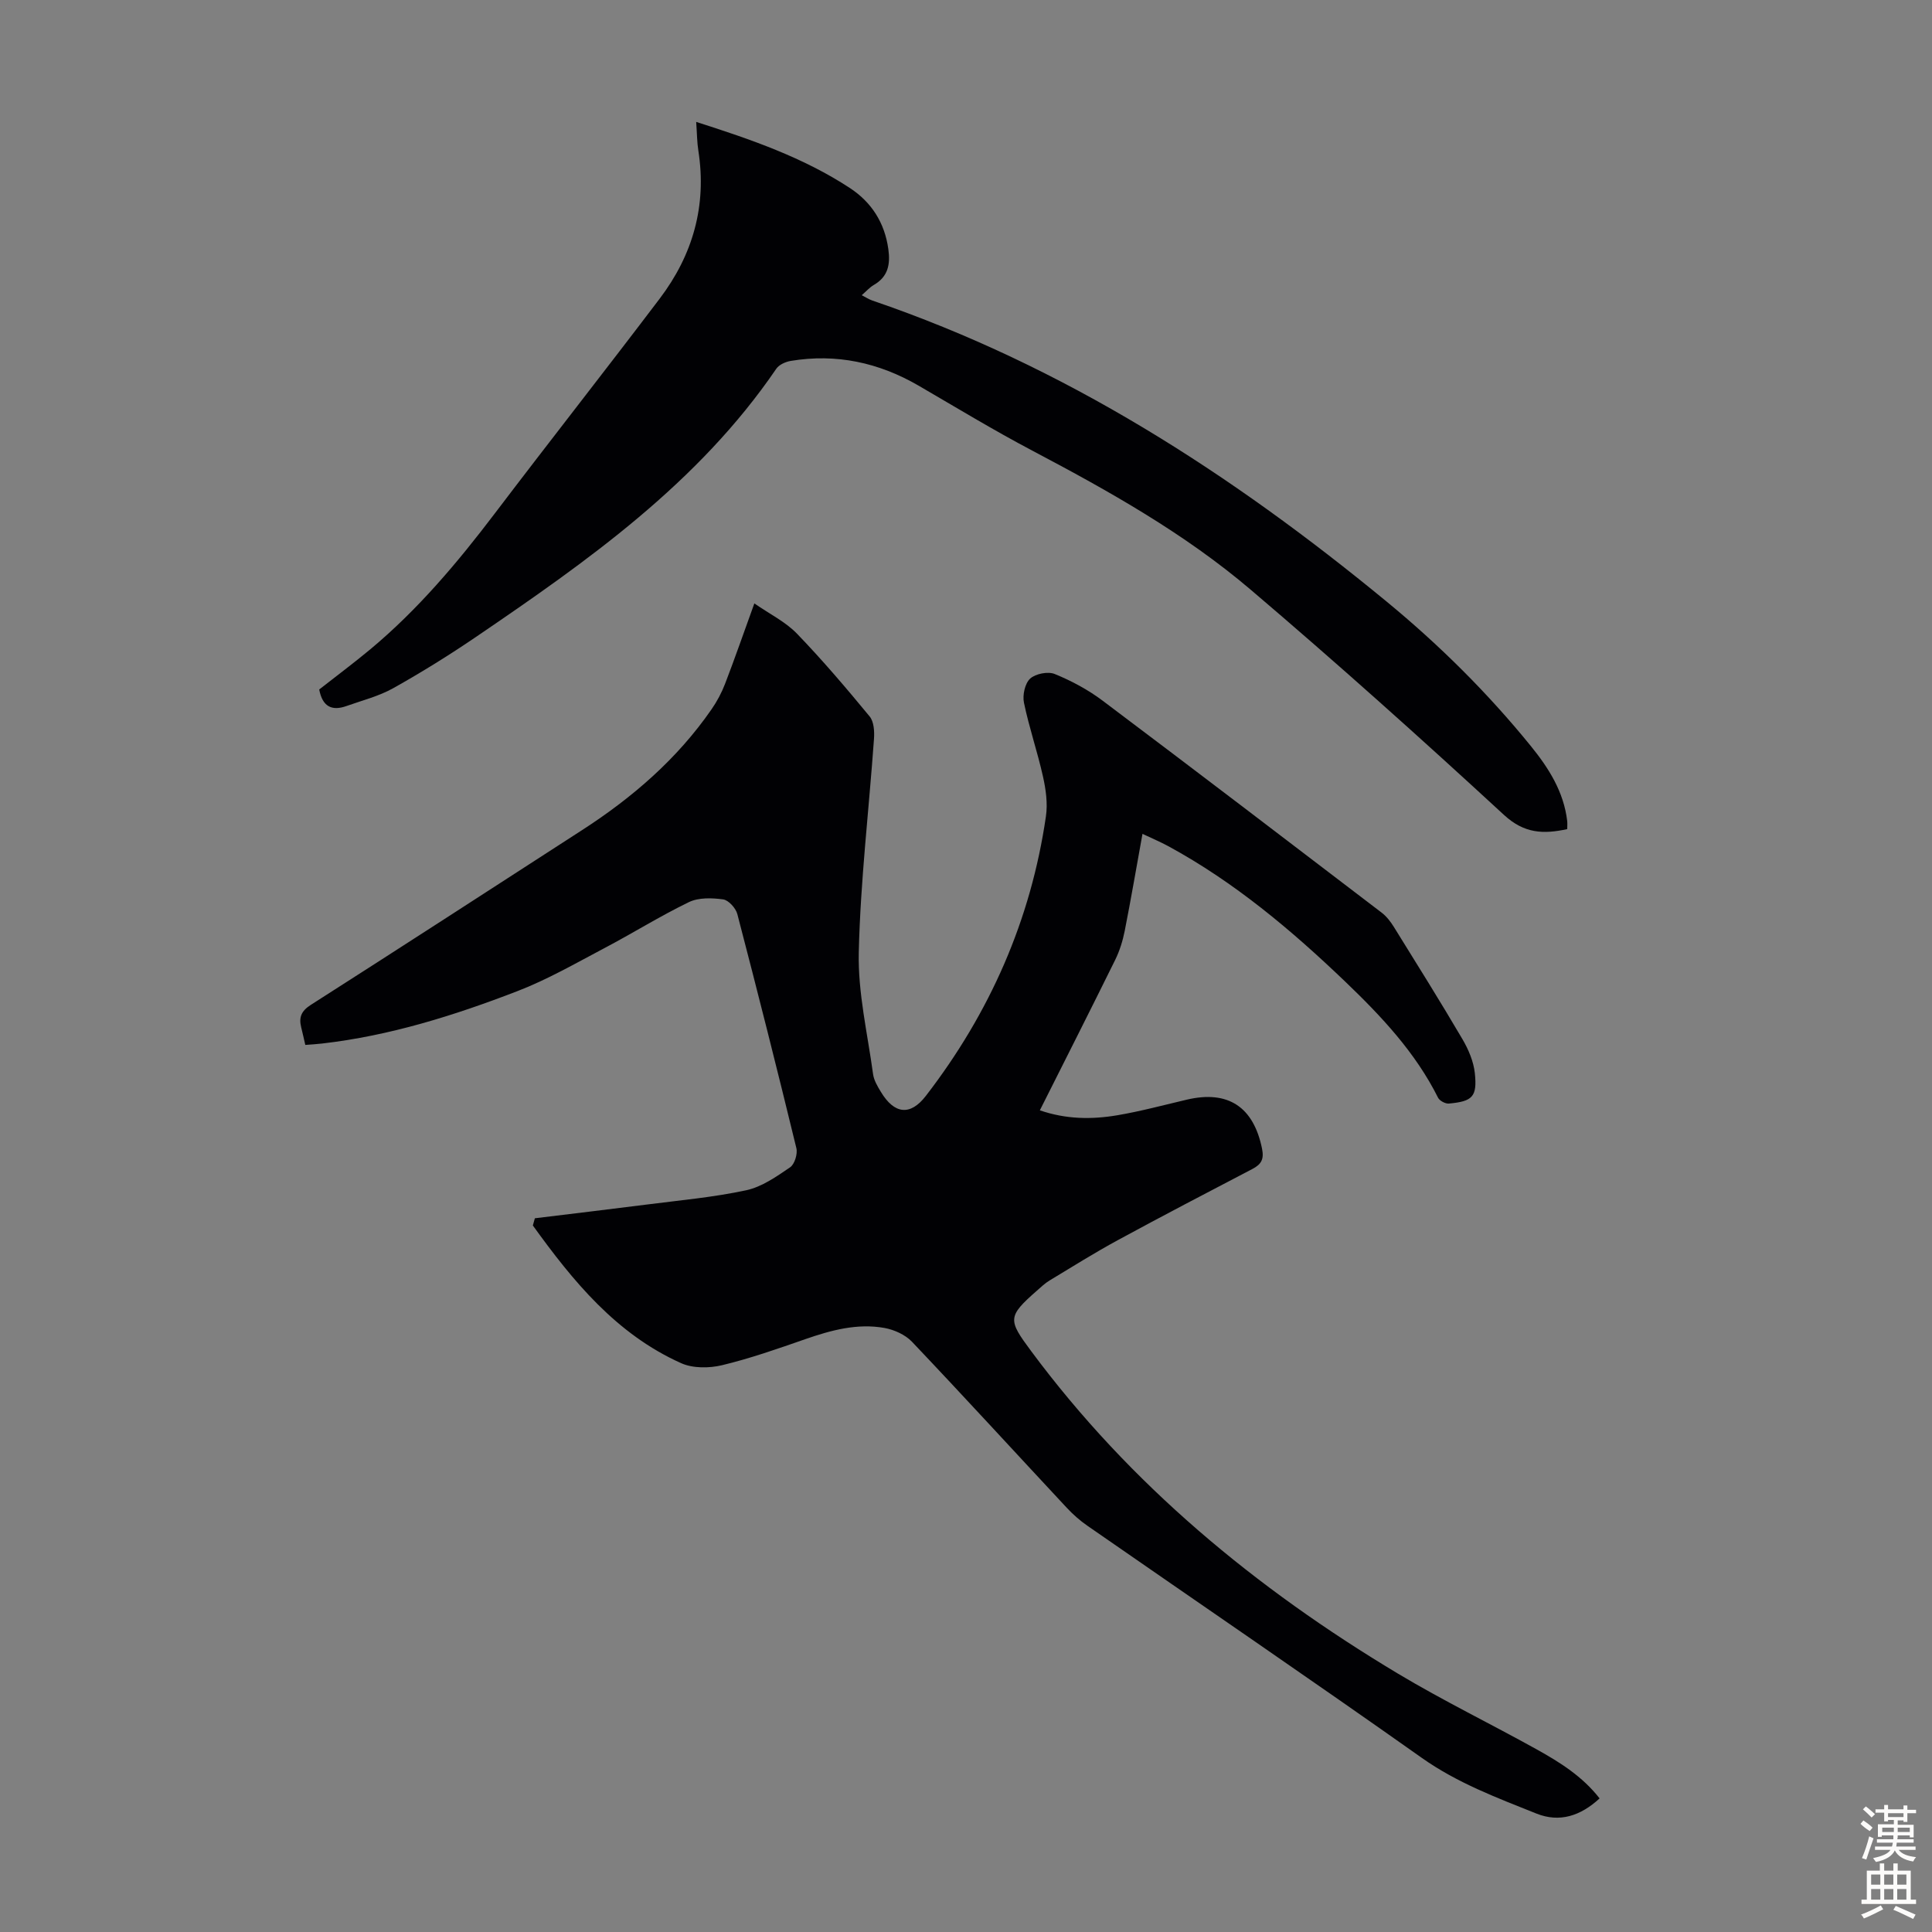 <svg enable-background="new 0 0 400 400" viewBox="0 0 400 400" xmlns="http://www.w3.org/2000/svg"><rect x="0" y="0" width="400" height="400" fill="#808080" stroke="none"/><path d="m110.74 252.23c7.74-.95 15.49-1.86 23.23-2.85 6.86-.88 13.79-1.5 20.53-2.95 3.24-.7 6.26-2.83 9.08-4.75.94-.64 1.59-2.78 1.3-3.97-3.93-16.18-8.01-32.33-12.22-48.45-.32-1.24-1.82-2.9-2.95-3.05-2.32-.32-5.07-.41-7.09.57-5.99 2.9-11.66 6.46-17.56 9.56-5.91 3.12-11.76 6.49-17.98 8.88-13.04 5.03-26.38 9.22-40.38 10.83-1.09.13-2.19.19-3.49.29-.3-1.3-.56-2.47-.85-3.64-.51-2.06 0-3.38 1.99-4.65 18.76-11.97 37.44-24.09 56.14-36.17 10.44-6.74 19.71-14.74 26.83-25.03 1.13-1.63 2.09-3.43 2.8-5.28 2-5.2 3.83-10.48 6.06-16.64 3.18 2.21 6.44 3.8 8.81 6.25 5.28 5.47 10.22 11.28 15.06 17.15.89 1.08 1.01 3.11.9 4.65-1.05 14.74-2.81 29.45-3.15 44.2-.19 8.38 1.82 16.81 2.96 25.21.17 1.27.92 2.52 1.61 3.66 2.79 4.64 6.09 5.03 9.32.84 13.23-17.16 21.74-36.4 24.86-57.89.39-2.68-.02-5.59-.62-8.26-1.14-5.12-2.87-10.12-3.93-15.25-.33-1.57.2-3.99 1.28-4.99 1.12-1.02 3.7-1.53 5.1-.95 3.48 1.42 6.91 3.26 9.91 5.52 19.32 14.53 38.53 29.2 57.75 43.87 1.03.78 1.88 1.9 2.57 3.01 4.77 7.69 9.57 15.36 14.15 23.16 1.26 2.14 2.33 4.65 2.59 7.08.51 4.89-.48 5.84-5.37 6.29-.72.07-1.92-.57-2.24-1.2-4.69-9.38-11.74-16.87-19.19-24.01-11.18-10.71-22.98-20.64-36.67-28.08-1.64-.89-3.37-1.61-5.34-2.55-1.26 6.96-2.39 13.55-3.68 20.1-.41 2.05-1.05 4.12-1.97 5.99-5.09 10.32-10.29 20.59-15.6 31.15 5.42 1.87 10.75 1.92 16.05 1.02 4.84-.82 9.6-2.11 14.38-3.23 8.56-2.01 13.81 1.51 15.57 10.14.45 2.21-.16 3.25-1.99 4.21-9.31 4.86-18.63 9.72-27.87 14.74-4.8 2.61-9.45 5.52-14.13 8.35-.95.57-1.77 1.36-2.61 2.1-6.16 5.4-5.99 6.06-1.21 12.51 20.54 27.69 46.54 49.15 75.89 66.75 9.39 5.63 19.27 10.43 28.84 15.75 4.76 2.65 9.4 5.55 12.97 10.12-3.94 3.63-8.28 5.06-13.08 3.14-8.17-3.27-16.38-6.33-23.73-11.53-22.93-16.21-46.14-32.03-69.21-48.04-1.55-1.07-3-2.35-4.28-3.72-10.69-11.46-21.27-23.03-32.06-34.39-1.39-1.46-3.67-2.49-5.69-2.86-5.65-1.01-11.06.46-16.41 2.32-5.68 1.98-11.39 3.99-17.22 5.39-2.68.64-6.07.67-8.5-.43-13.44-6.03-22.37-16.98-30.68-28.5.15-.51.28-1 .42-1.49z" fill="#010104"/><path d="m144.14 25.24c11.45 3.65 22.19 7.38 31.81 13.68 4.48 2.94 7.21 7.18 7.97 12.65.44 3.17-.04 5.71-3.01 7.43-.85.49-1.53 1.28-2.5 2.12.86.44 1.5.86 2.19 1.1 39.74 13.56 74.35 35.86 106.52 62.36 10.93 9 20.92 18.91 29.83 29.89 3.68 4.53 6.81 9.46 7.52 15.49.06.53.01 1.08.01 1.7-4.92 1.06-8.88.95-13.11-2.95-17.19-15.85-34.62-31.47-52.43-46.62-13.68-11.64-29.33-20.41-45.19-28.78-8.01-4.22-15.76-8.93-23.59-13.48-8.23-4.77-17.01-6.67-26.43-5.11-1.08.18-2.44.78-3.01 1.63-16.15 23.67-39.04 39.78-62.22 55.55-5.54 3.77-11.26 7.32-17.1 10.59-2.97 1.66-6.4 2.52-9.65 3.68-2.99 1.07-4.98.19-5.66-3.42 3.42-2.69 7.08-5.41 10.58-8.32 9.86-8.22 18.06-17.96 25.8-28.16 11.29-14.88 22.84-29.56 34.12-44.45 6.85-9.04 9.77-19.23 8-30.6-.28-1.76-.28-3.55-.45-5.98z" fill="#010104"/><g fill="#fcfbfa"><path d="m385.2 377.6.6-.7c.6.4 1.3.9 1.9 1.5l-.6.7c-.8-.5-1.4-1-1.9-1.5zm.3 7.1c.6-1.4 1.1-2.9 1.5-4.5.3.1.6.3.9.4-.5 1.4-1 2.9-1.5 4.4zm.2-10.1.6-.6c.7.5 1.3 1.1 1.9 1.6l-.7.7c-.6-.6-1.2-1.2-1.8-1.7zm8.4-.8h.8v.9h1.8v.7h-1.8v1.8h-.8v-.3h-1.2v.9h3.3v2.6h-.8v-.4h-2.5c0 .3 0 .6-.1.8h3.4v.7h-3.5c0 .3-.1.6-.1.8h4v.7h-3.5c.7.9 1.9 1.3 3.6 1.5-.2.2-.4.5-.6.9-1.9-.3-3.2-1.1-3.8-2.3-.5 1.1-1.8 2-3.9 2.4-.2-.3-.4-.5-.6-.8 1.9-.4 3.1-.9 3.6-1.7h-3.2v-.7h3.5c.1-.2.1-.5.2-.8h-3.3v-.7h3.4c0-.2 0-.5 0-.8h-2.4v.3h-.8v-2.6h3.3v-.9h-1.2v.3h-.8v-1.8h-1.8v-.7h1.8v-.9h.8v.9h3.2zm-4.4 5.5h2.4c0-.3 0-.6 0-.9h-2.4zm1.2-3.1h3.2v-.8h-3.2zm4.4 2.2h-2.4v.9h2.5v-.9z"/><path d="m389.2 385.8h.9v1.5h1.9v-1.5h.9v1.5h2.7v6h1.1v.9h-11.3v-.9h1.1v-6h2.7zm.2 8.7.5.8c-1.2.6-2.5 1.3-4 1.9-.2-.3-.3-.6-.6-.8 1.6-.6 3-1.3 4.1-1.9zm-2-4.3h1.9v-2.1h-1.9zm0 3.1h1.9v-2.2h-1.9zm2.7-3.1h1.9v-2.1h-1.9zm0 3.1h1.9v-2.2h-1.9zm2.4 1.3c1.4.6 2.7 1.2 4.1 1.8l-.5.9c-1.5-.7-2.8-1.4-4.1-1.9zm2.2-6.5h-1.9v2.1h1.9zm-1.9 5.2h1.9v-2.2h-1.9z"/></g></svg>
